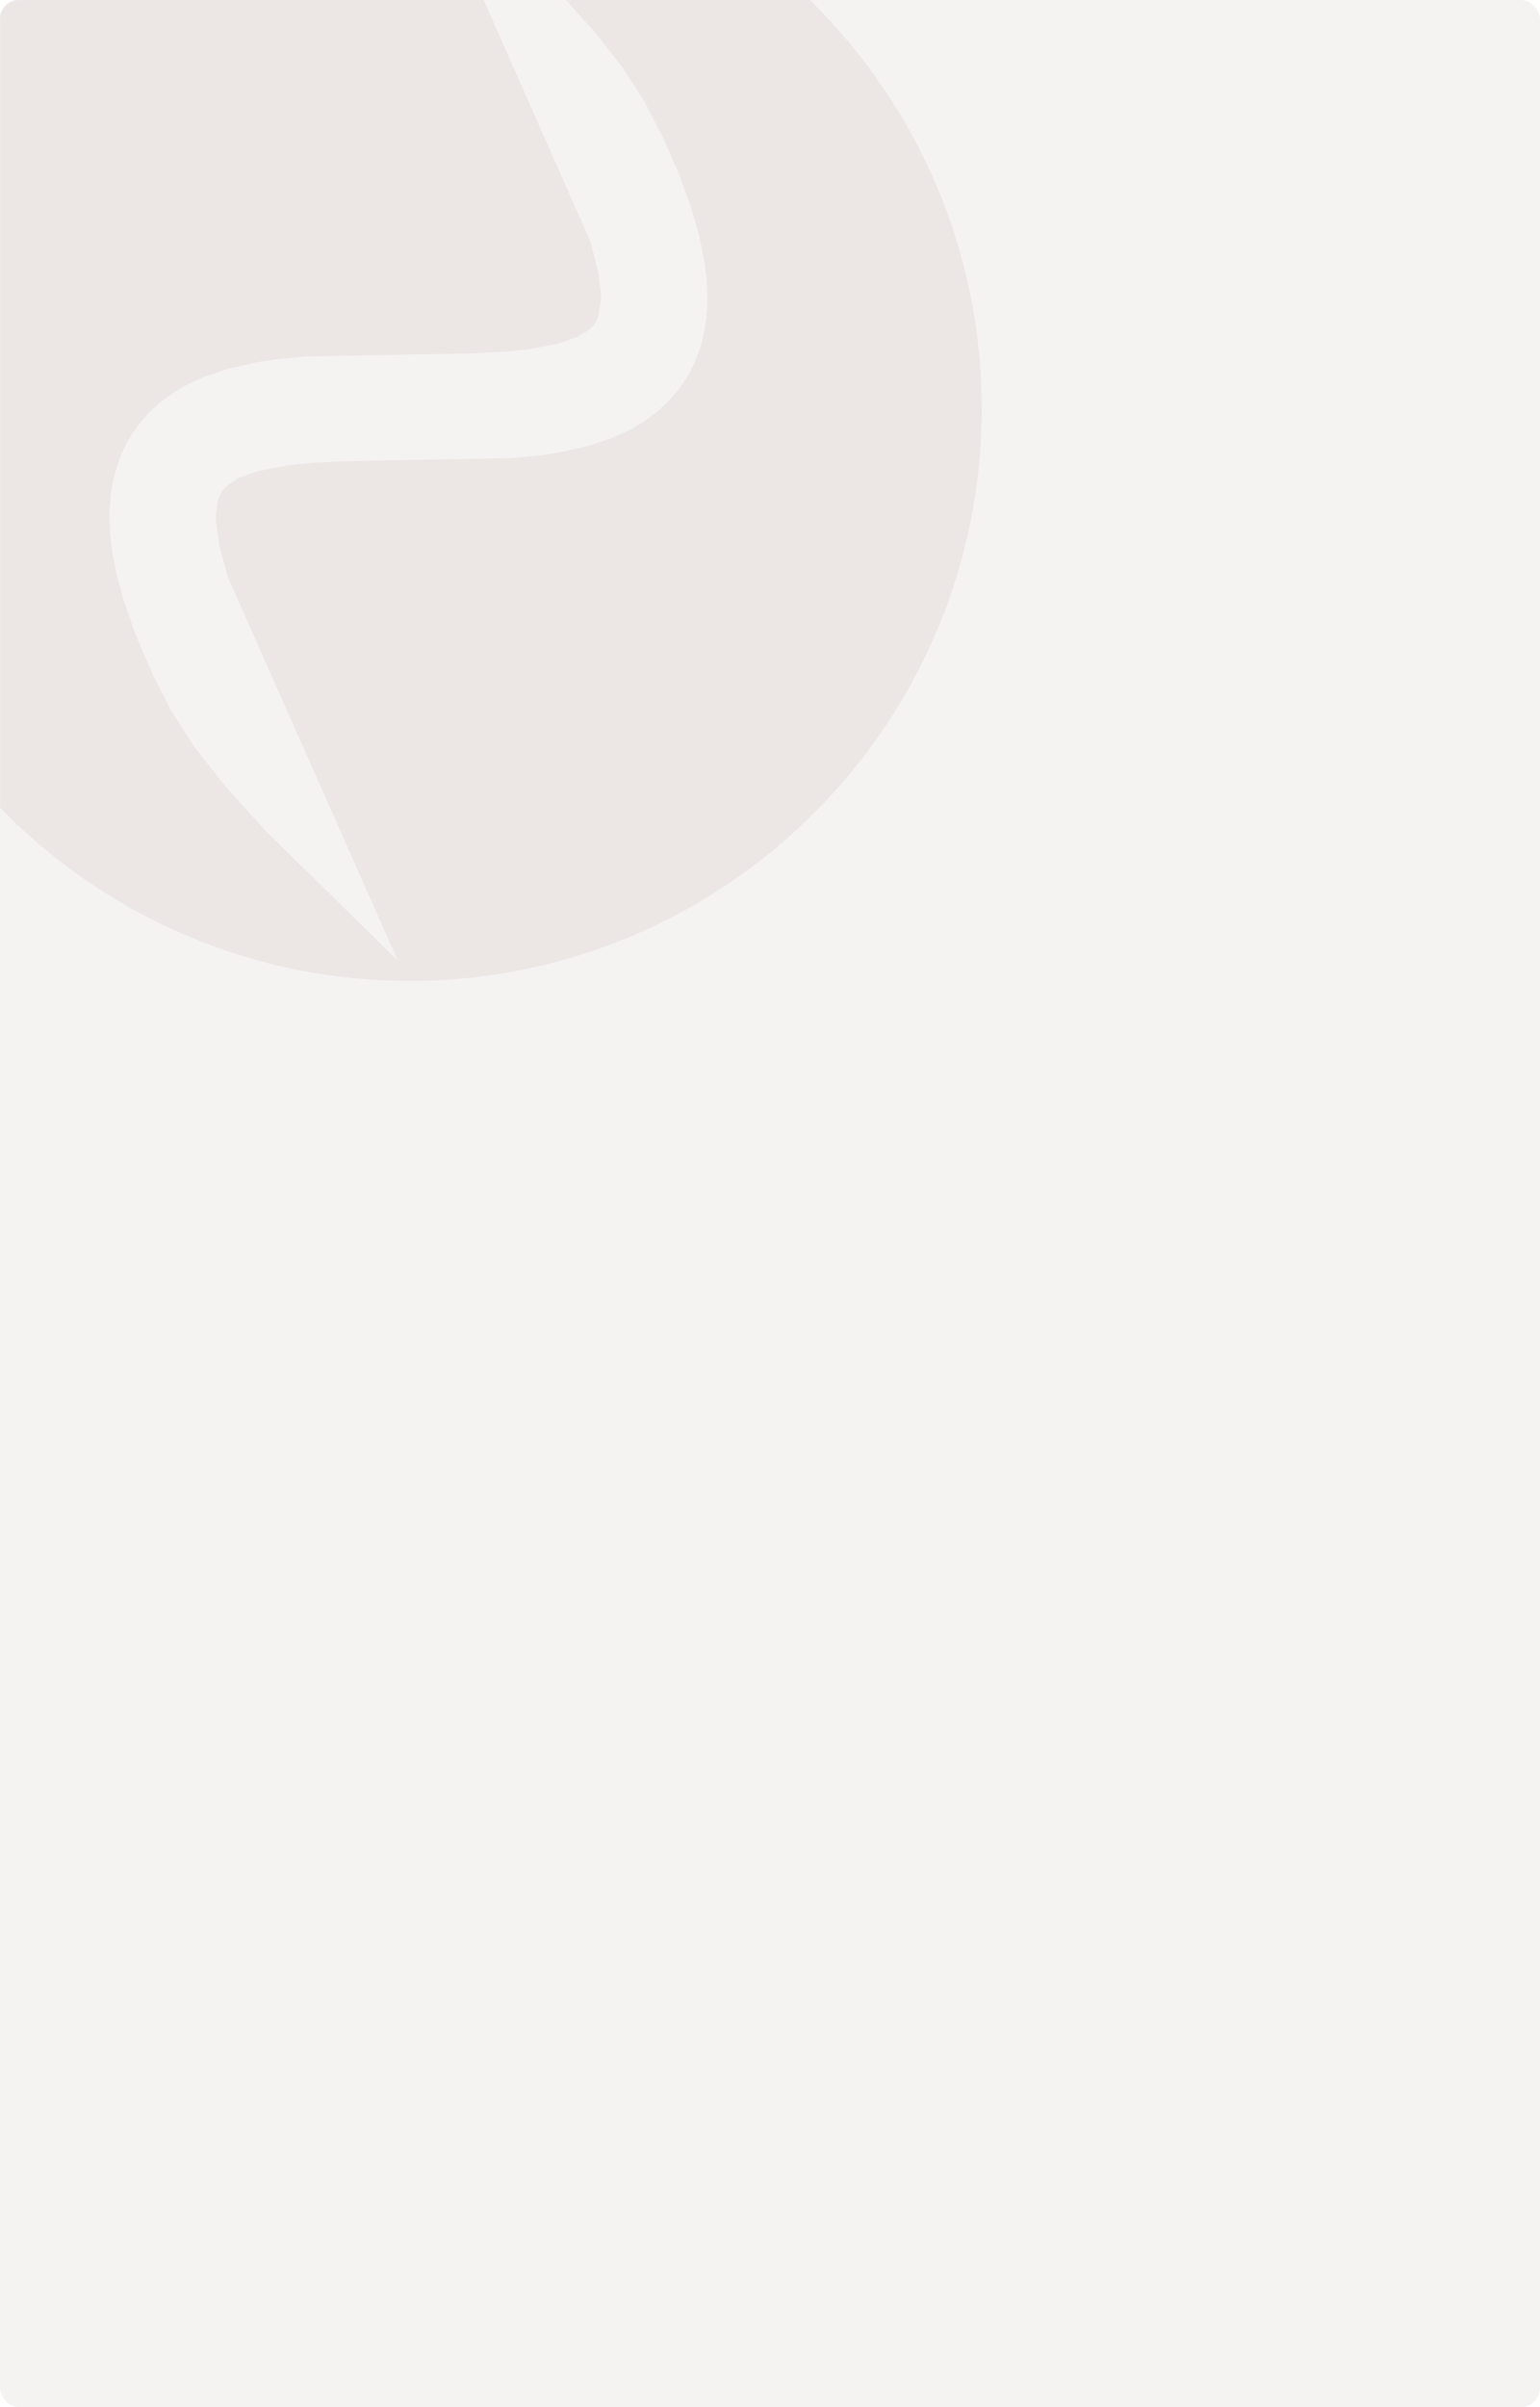 <?xml version="1.0" encoding="UTF-8"?>
<svg xmlns="http://www.w3.org/2000/svg" xmlns:xlink="http://www.w3.org/1999/xlink" width="1280px" height="2000px" viewBox="0 0 1280 2000" version="1.1">
  <title>Background veelgestelde vragen product template</title>
  <defs>
    <rect id="path-1" x="0" y="0" width="1280" height="2000" rx="16"></rect>
    <filter x="-3.2%" y="-3.2%" width="106.3%" height="106.3%" id="filter-3">
      <feGaussianBlur stdDeviation="10" in="SourceGraphic"></feGaussianBlur>
    </filter>
  </defs>
  <g id="Background-veelgestelde-vragen-product-template" stroke="none" stroke-width="1" fill="none" fill-rule="evenodd">
    <mask id="mask-2" fill="white">
      <use xlink:href="#path-1"></use>
    </mask>
    <use id="Rectangle" fill="#F5F3F2" xlink:href="#path-1"></use>
    <path d="M340.5,-136 C78.316,-136 -135,77.311 -135,339.487 C-135,601.689 78.316,815 340.5,815 C602.684,815 816,601.723 816,339.513 C816,77.311 602.684,-136 340.5,-136 L340.5,-136 Z M587.916,253.159 L586.684,267.723 L583.994,281.825 L581.354,290.916 L577.993,299.705 L573.978,308.15 L569.301,316.15 L564.063,323.654 L555.195,333.853 L545.414,342.768 L534.996,350.382 L524.109,356.803 L509.098,363.754 L489.812,370.285 L466.109,375.707 L450.009,378.2 L425.485,380.635 L287.116,383.153 L258.318,384.647 L238.881,386.67 L214.383,391.447 L200.134,396.408 L189.8,402.41 L184.302,408.185 L181.284,414.632 L179.44,427.886 L179.499,432.604 L182.366,453.976 L189.481,479.738 L330.574,798 L220.736,690.309 L186.908,652.795 L161.177,620.108 L142.797,591.357 L126.671,559.962 L112.306,526.251 L102.382,497.5 L96.473,475.255 L93.431,459.222 L91.553,443.651 L91,428.558 L91.084,423.664 L92.316,409.041 L93.925,399.597 L97.613,385.881 L101.007,377.059 L104.989,368.648 L109.674,360.614 L114.937,353.169 L123.78,342.944 L133.552,334.029 L143.97,326.407 L154.858,319.961 L169.902,313.044 L189.188,306.505 L212.891,301.082 L228.991,298.589 L253.515,296.163 L391.884,293.611 L420.657,292.142 L440.119,290.094 L464.617,285.342 L480.45,279.66 L489.2,274.379 L494.732,268.579 L496.919,264.323 L499.56,248.878 L499.501,244.16 L497.305,226.339 L490.633,200.484 L348.074,-122 L355.827,-114.731 L458.264,-13.52 L495.52,28.074 L517.823,56.656 L536.195,85.465 L552.295,116.86 L564.44,144.796 L574.774,173.581 L581.178,196.061 L585.569,217.575 L587.447,233.079 L588,248.206 L587.916,253.159 Z" id="Fill-1" fill="#ECE6E5" filter="url(#filter-3)" mask="url(#mask-2)"></path>
  </g>
</svg>
